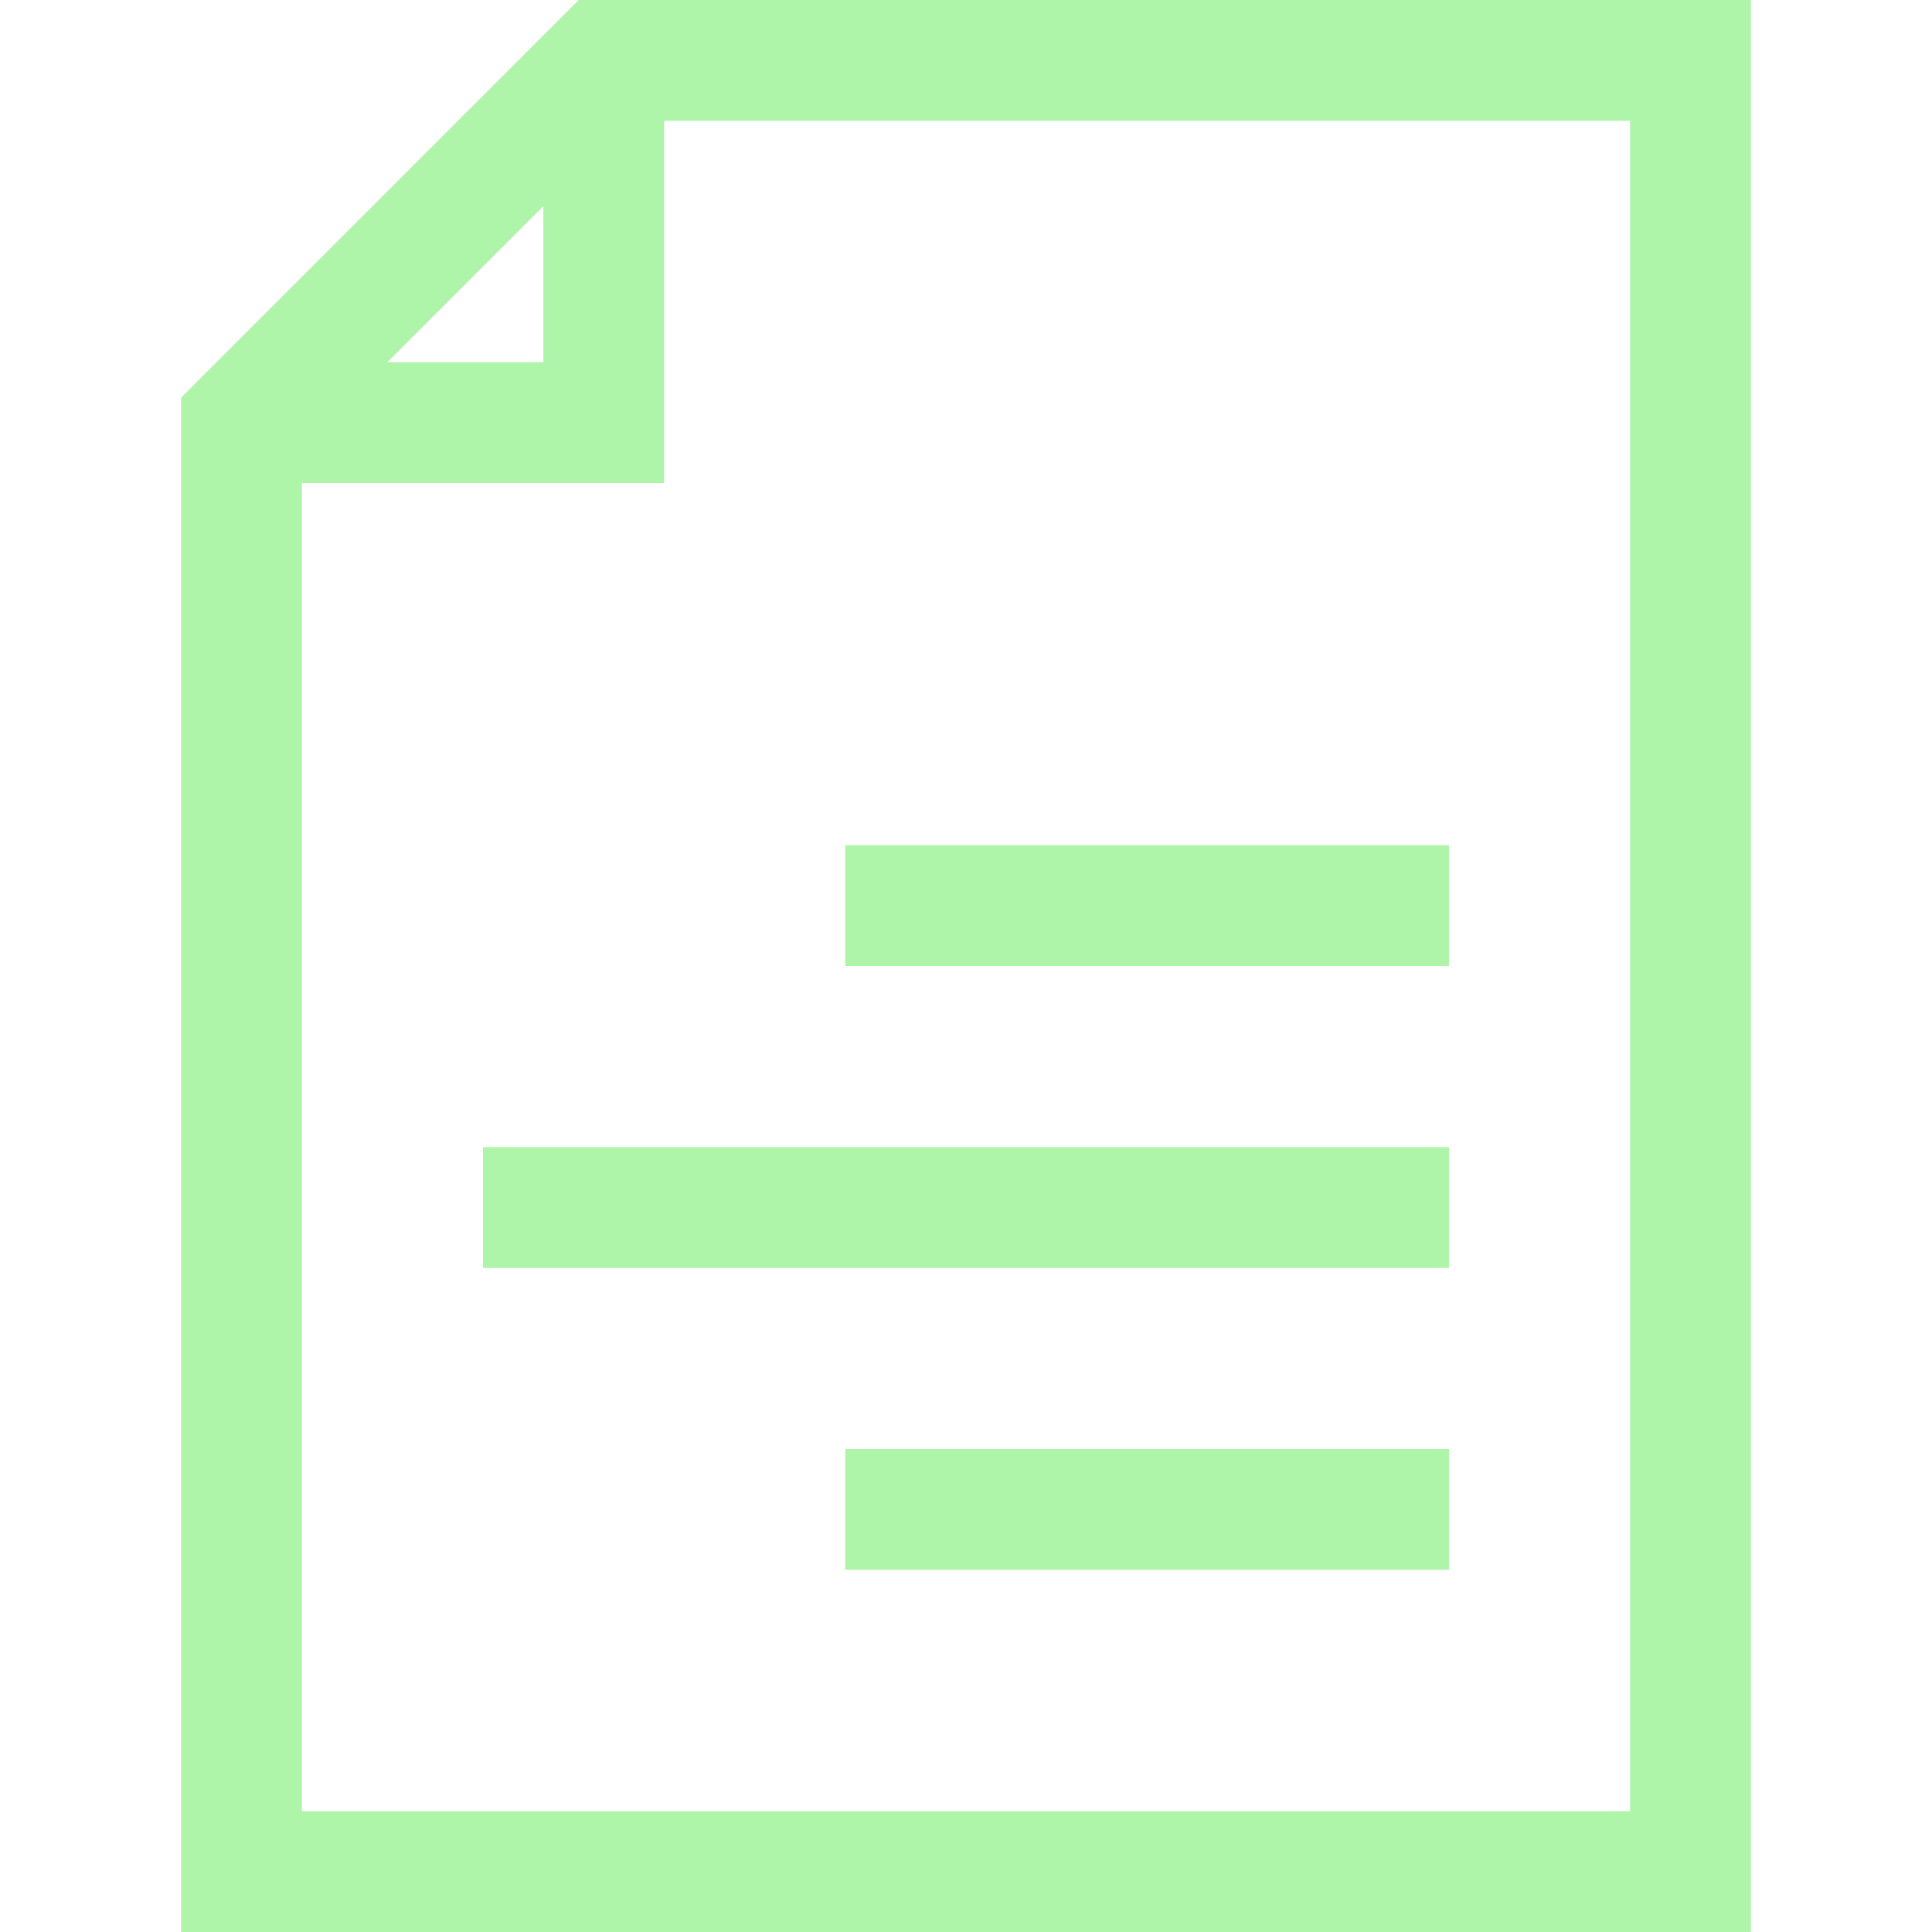 <svg viewBox="0 0 32 32" xmlns="http://www.w3.org/2000/svg"><defs><style>.cls-1{fill:none;stroke:#000;stroke-linejoin:round;stroke-width:2px;}</style></defs><title></title><g data-name="326-Document" id="_326-Document"><polygon points="10 1 4 7 4 31 28 31 28 1 10 1" stroke="#aef4a9" stroke-width="2px" stroke-linecap="butt" original-stroke="#ad0d2f" fill="none"></polygon><polyline points="10 1 10 7 4 7" stroke="#aef4a9" stroke-width="2px" stroke-linecap="butt" original-stroke="#ad0d2f" fill="none"></polyline><line x1="14" x2="24" y1="15" y2="15" stroke="#aef4a9" stroke-width="2px" stroke-linecap="butt" original-stroke="#ad0d2f" fill="none"></line><line x1="8" x2="24" y1="20" y2="20" stroke="#aef4a9" stroke-width="2px" stroke-linecap="butt" original-stroke="#ad0d2f" fill="none"></line><line x1="14" x2="24" y1="25" y2="25" stroke="#aef4a9" stroke-width="2px" stroke-linecap="butt" original-stroke="#ad0d2f" fill="none"></line></g></svg>